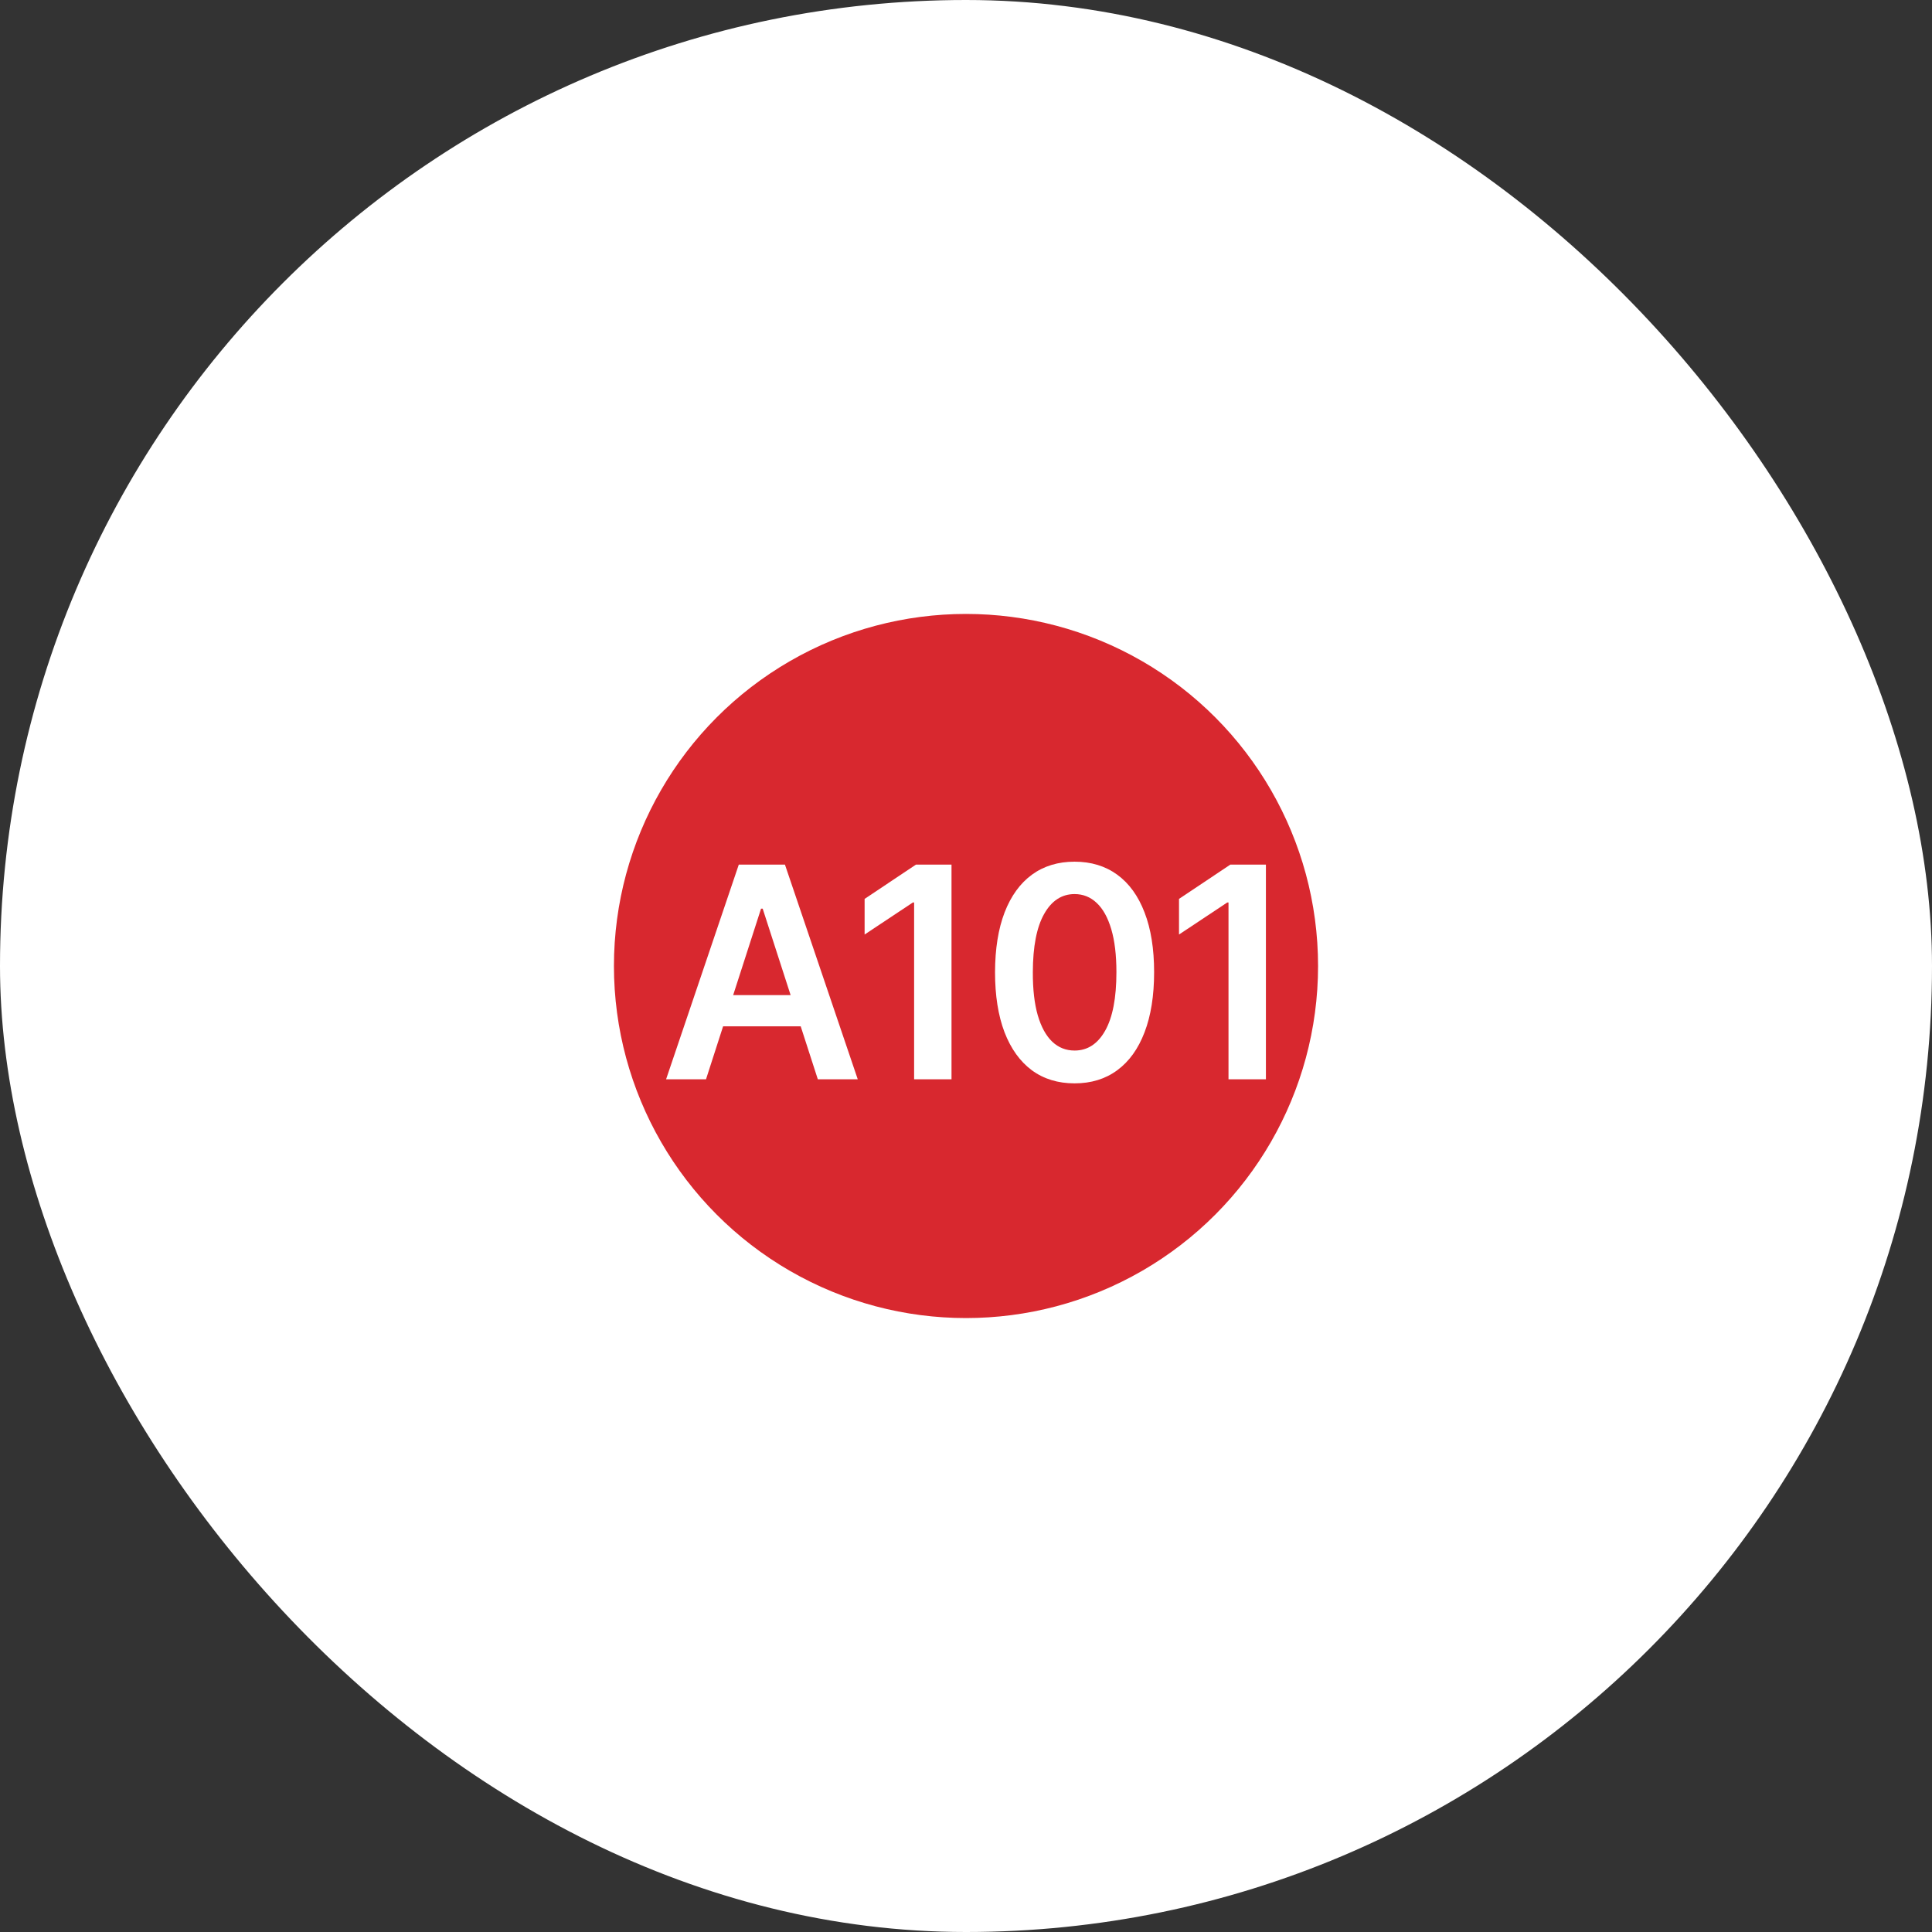 <svg width="180" height="180" viewBox="0 0 180 180" fill="none" xmlns="http://www.w3.org/2000/svg">
<rect x="0" y="0" width="180" height="180" fill="#333333" stroke="none"/>
<rect width="180" height="180" rx="90" fill="white"/>
<g style="mix-blend-mode:luminosity">
<circle cx="90" cy="90" r="32.801" fill="#D8282F"/>
<path d="M65.778 100.553H62.059L68.831 80.555H73.132L79.914 100.553H76.194L71.057 84.656H70.906L65.778 100.553ZM65.9 92.712H76.044V95.622H65.9V92.712Z" fill="white"/>
<path d="M88.65 80.555V100.553H85.166V84.08H85.053L80.554 87.068V83.748L85.335 80.555H88.65Z" fill="white"/>
<path d="M100.116 100.934C98.569 100.934 97.242 100.527 96.133 99.713C95.031 98.893 94.183 97.711 93.588 96.169C92.999 94.619 92.705 92.754 92.705 90.573C92.711 88.392 93.009 86.537 93.597 85.007C94.192 83.471 95.041 82.299 96.143 81.492C97.251 80.685 98.575 80.281 100.116 80.281C101.656 80.281 102.98 80.685 104.089 81.492C105.197 82.299 106.045 83.471 106.634 85.007C107.229 86.544 107.526 88.399 107.526 90.573C107.526 92.761 107.229 94.629 106.634 96.178C106.045 97.721 105.197 98.9 104.089 99.713C102.987 100.527 101.662 100.934 100.116 100.934ZM100.116 97.877C101.318 97.877 102.267 97.262 102.962 96.032C103.663 94.795 104.014 92.975 104.014 90.573C104.014 88.985 103.854 87.65 103.535 86.57C103.215 85.489 102.764 84.675 102.182 84.129C101.6 83.575 100.911 83.299 100.116 83.299C98.92 83.299 97.974 83.917 97.279 85.154C96.584 86.384 96.233 88.191 96.227 90.573C96.221 92.168 96.374 93.509 96.687 94.596C97.007 95.684 97.458 96.504 98.04 97.057C98.622 97.604 99.314 97.877 100.116 97.877Z" fill="white"/>
<path d="M117.942 80.555V100.553H114.457V84.08H114.345L109.846 87.068V83.748L114.626 80.555H117.942Z" fill="white"/>
</g>
</svg>
